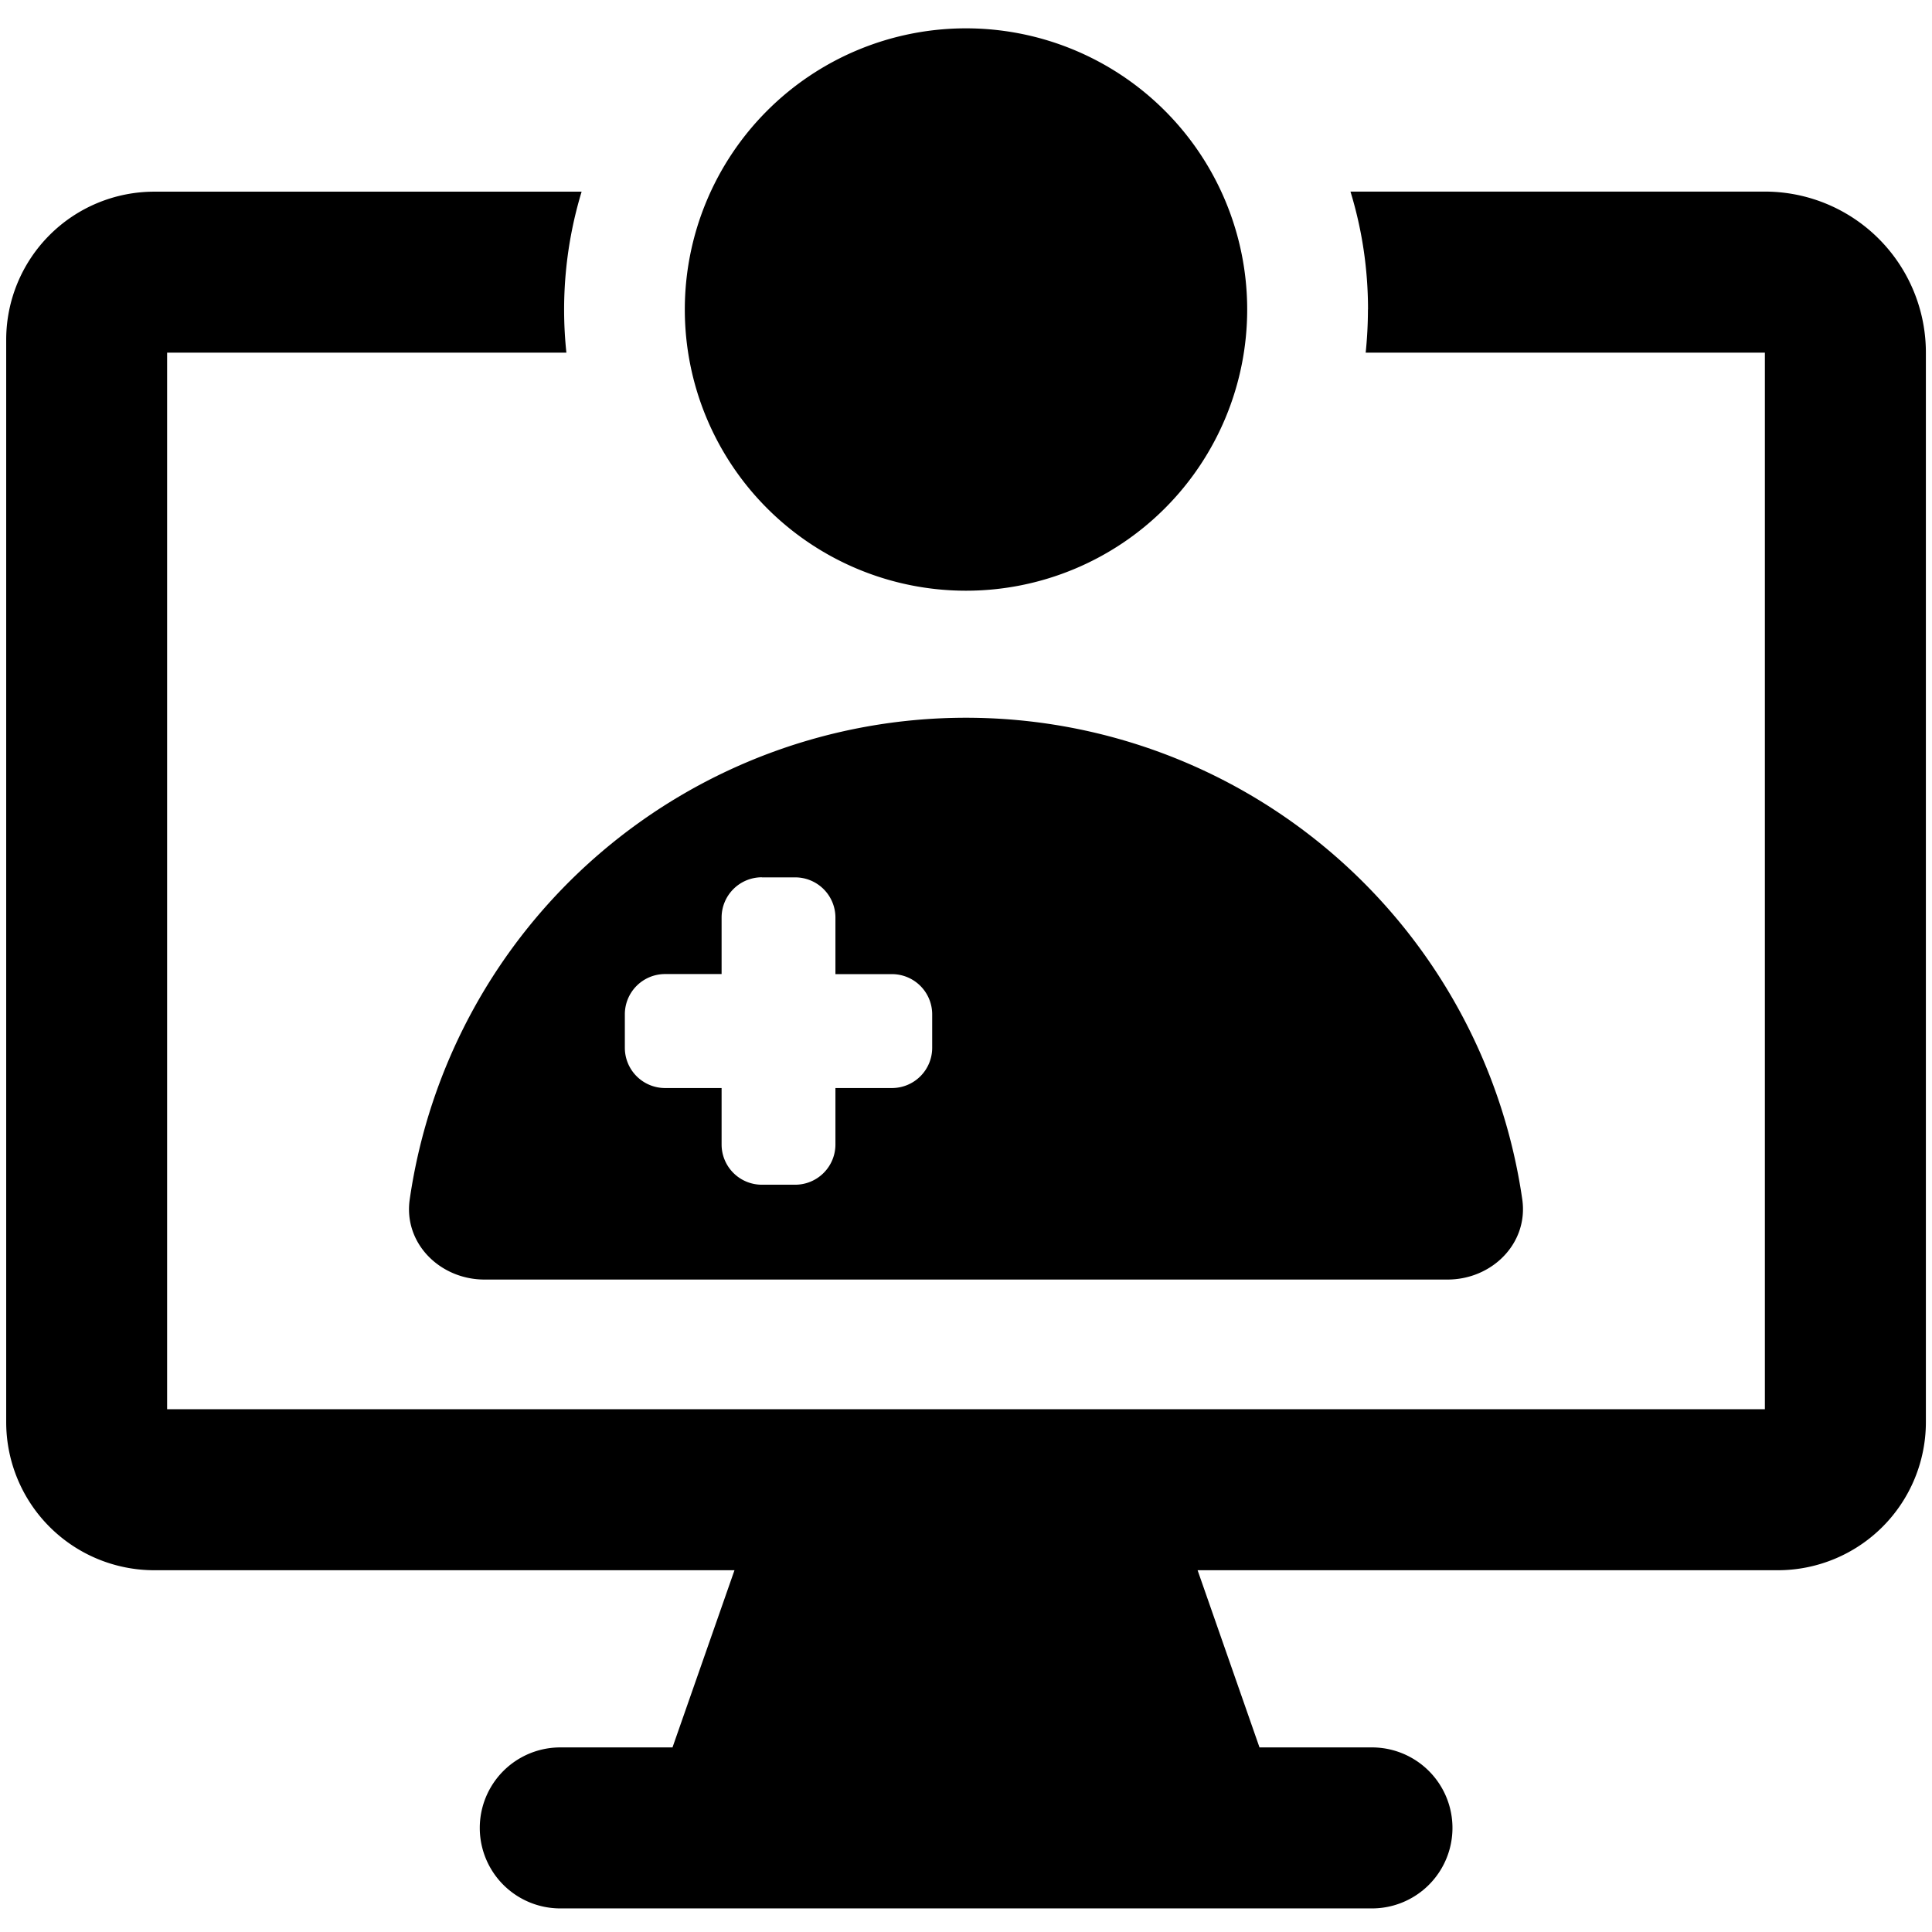 <svg xmlns="http://www.w3.org/2000/svg" fill="none" viewBox="0 0 24 24"><path fill="#000000" fill-rule="evenodd" d="M12 7.338a3.493 3.493 0 1 0 0 -6.986 3.493 3.493 0 0 0 0 6.986Zm-6.91 7.56c-0.08 0.546 0.376 0.997 0.928 0.997h11.964c0.552 0 1.007 -0.45 0.928 -0.997a6.982 6.982 0 0 0 -13.82 0Zm4.374 -3.999h0.414a0.5 0.5 0 0 1 0.5 0.5v0.702h0.702a0.5 0.5 0 0 1 0.5 0.5v0.415a0.5 0.5 0 0 1 -0.5 0.5h-0.702v0.701a0.5 0.5 0 0 1 -0.5 0.5h-0.414a0.5 0.5 0 0 1 -0.5 -0.5v-0.701h-0.702a0.5 0.5 0 0 1 -0.5 -0.5V12.6a0.5 0.5 0 0 1 0.5 -0.5h0.702v-0.702a0.5 0.5 0 0 1 0.5 -0.5Zm7.529 -7.054c0 0.181 -0.01 0.36 -0.028 0.536h4.959l0 13.125H2.076V4.381h4.96a5.048 5.048 0 0 1 0.189 -2H1.917a1.84 1.84 0 0 0 -1.84 1.84v13.445a1.84 1.84 0 0 0 1.84 1.84h7.207l-0.77 2.201H6.96a1 1 0 1 0 0 2l2.105 0h5.871l2.107 0a1 1 0 1 0 0 -2h-1.397l-0.769 -2.201h7.207a1.84 1.84 0 0 0 1.84 -1.84V4.38a2 2 0 0 0 -2 -2h-5.148c0.142 0.463 0.218 0.954 0.218 1.464Z" clip-rule="evenodd" stroke-width="1"></path></svg>